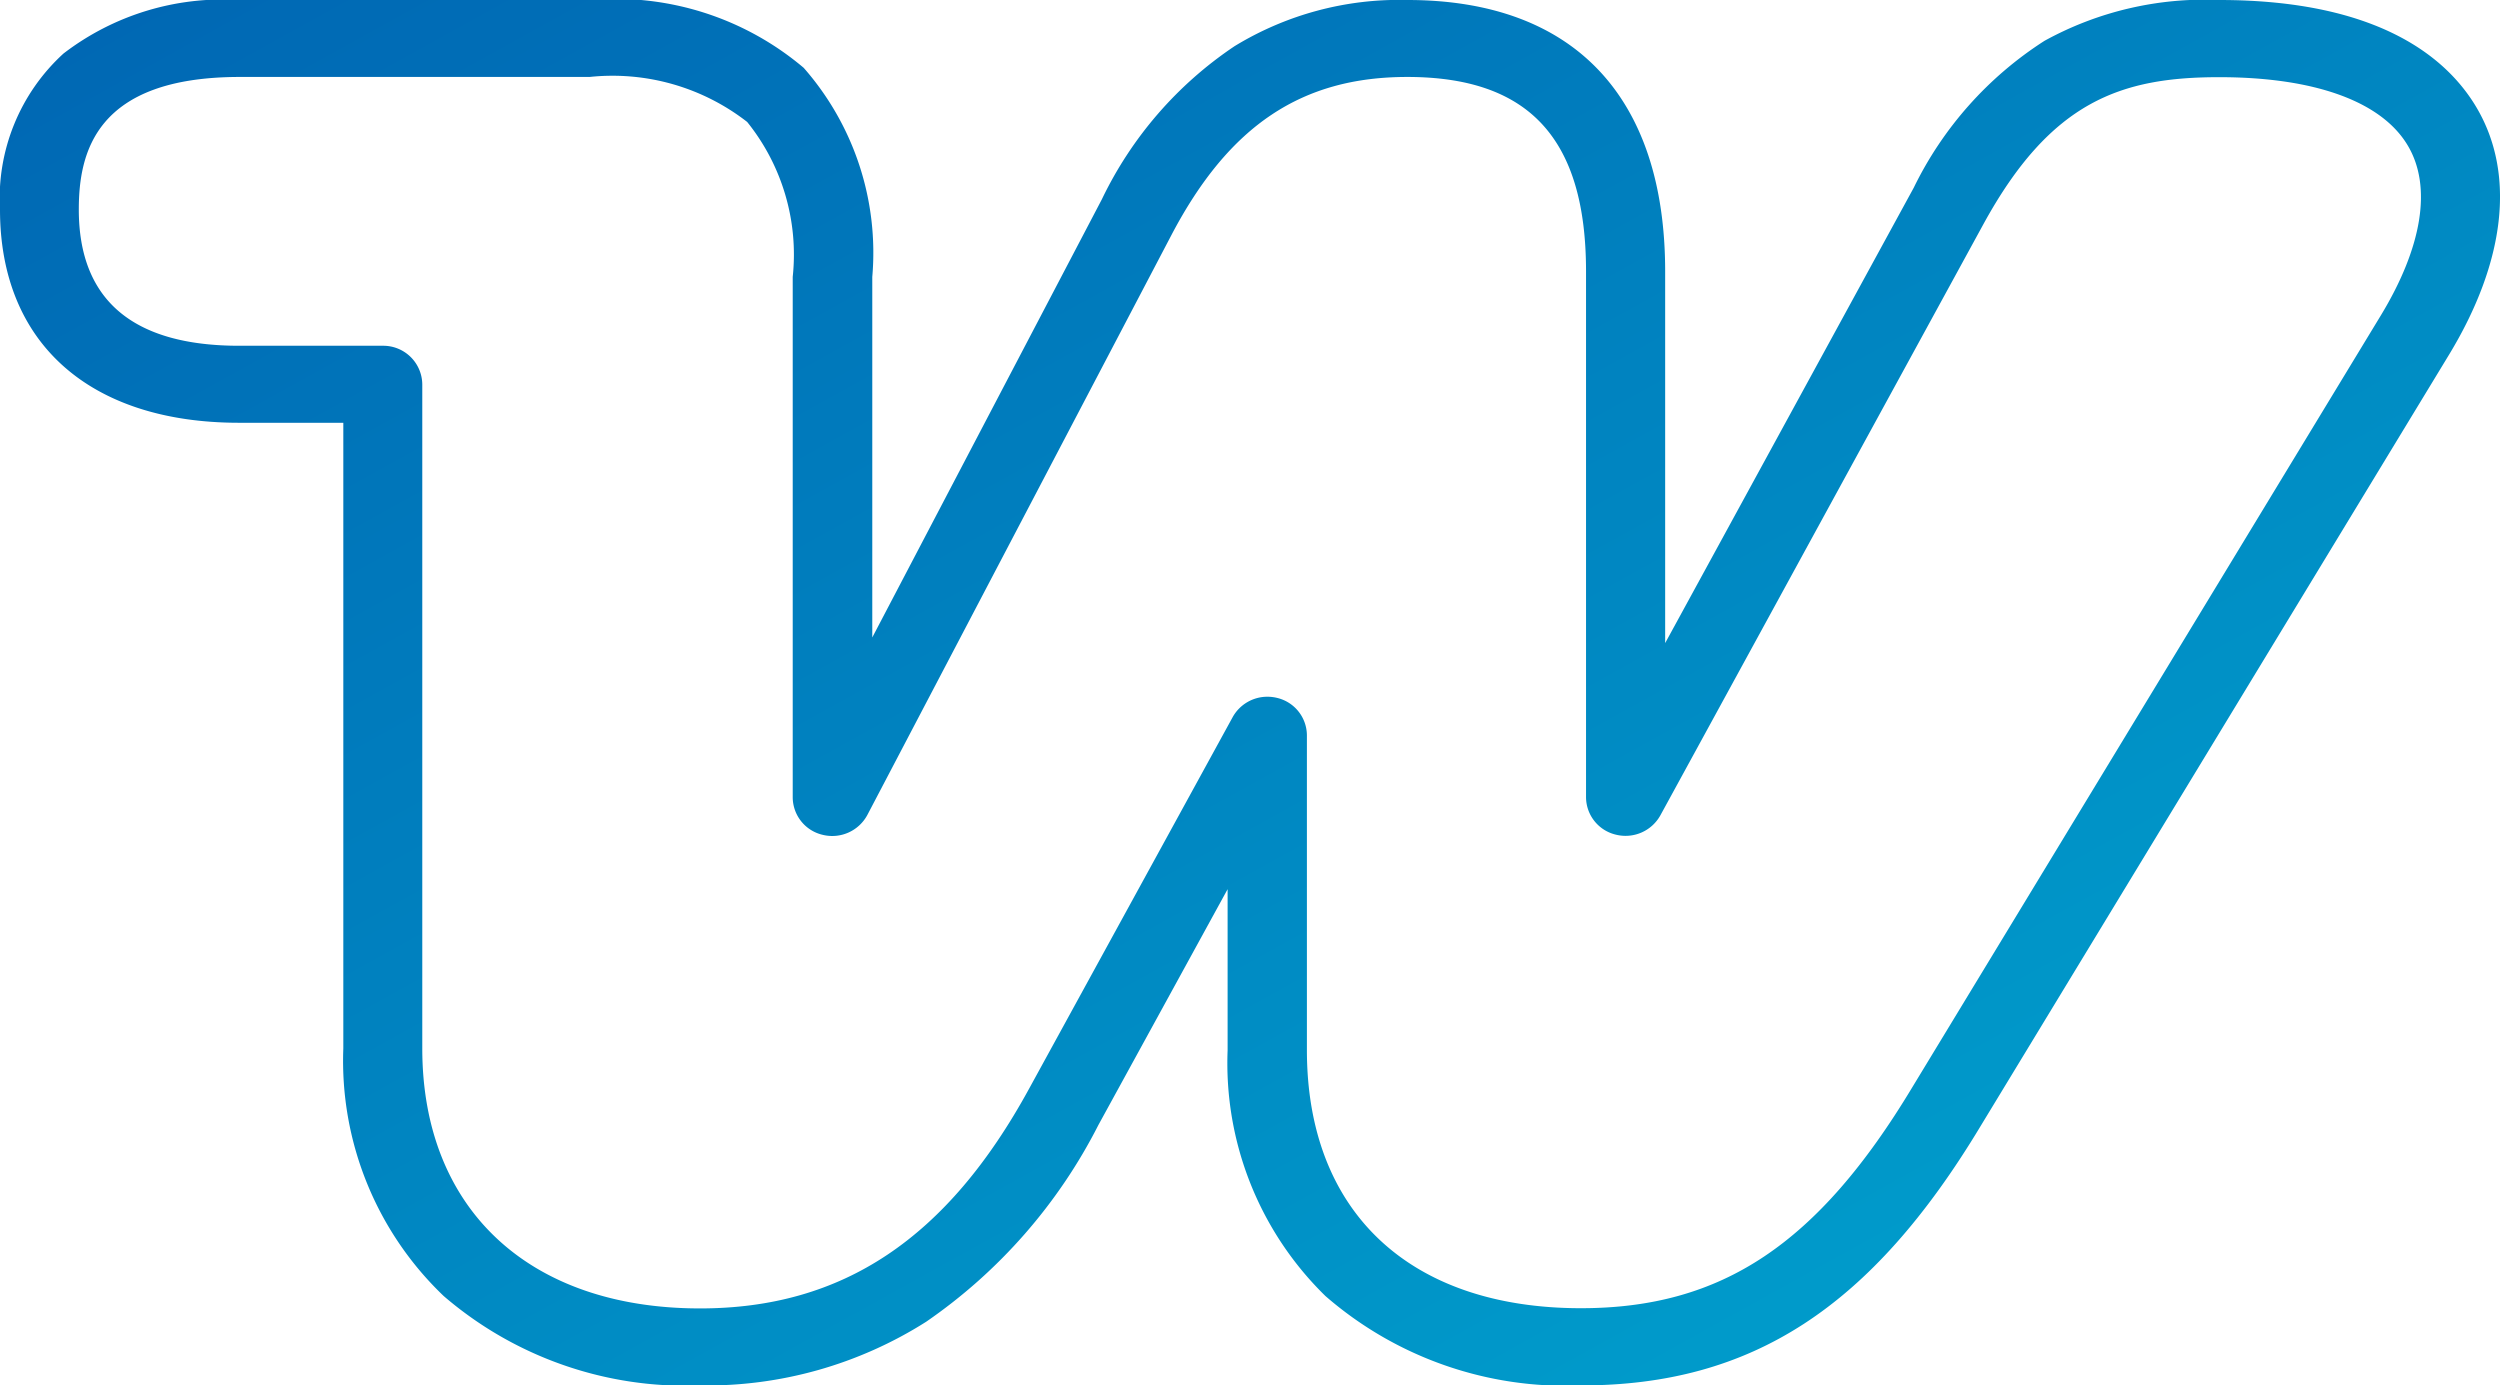 <svg xmlns="http://www.w3.org/2000/svg" xmlns:xlink="http://www.w3.org/1999/xlink" width="46" height="25.492" viewBox="0 0 46 25.492">
  <defs>
    <linearGradient id="linear-gradient" x2="1" y2="1" gradientUnits="objectBoundingBox">
      <stop offset="0" stop-color="#0066b3"/>
      <stop offset="1" stop-color="#00a5cf"/>
    </linearGradient>
  </defs>
  <path id="WooCommerce_Development" data-name="WooCommerce Development" d="M28.338,25.472a6.728,6.728,0,0,1-4.7-1.645,5.989,5.989,0,0,1-1.8-4.521V16.341l-2.376,4.336A9.768,9.768,0,0,1,16.292,24.3a7.54,7.54,0,0,1-4.161,1.172,6.82,6.82,0,0,1-4.717-1.645,5.984,5.984,0,0,1-1.847-4.555V7.759H3.65C.9,7.759-.75,6.292-.75,3.836A3.606,3.606,0,0,1,.417.966,4.812,4.812,0,0,1,3.65-.02h6.455a5.362,5.362,0,0,1,3.933,1.248A5.155,5.155,0,0,1,15.3,5.075v6.634l4.224-8.061A7.073,7.073,0,0,1,21.967.829,5.808,5.808,0,0,1,25.145-.02c3.059,0,4.744,1.774,4.744,4.994v6.839l4.573-8.377A6.688,6.688,0,0,1,36.869.731,6.109,6.109,0,0,1,40.082-.02c2.958,0,4.212,1.082,4.743,1.99.709,1.212.527,2.823-.513,4.537L35.693,20.7C33.68,24.045,31.48,25.472,28.338,25.472ZM22.57,12.8a.744.744,0,0,1,.177.021.712.712,0,0,1,.55.687v5.793c0,2.974,1.885,4.75,5.042,4.75,2.593,0,4.362-1.179,6.1-4.07l8.62-14.2c.762-1.257.94-2.363.5-3.113C43.082,1.85,41.846,1.4,40.082,1.4c-1.807,0-3.1.443-4.338,2.706L29.8,14.984a.733.733,0,0,1-.817.354.712.712,0,0,1-.55-.687V4.974c0-2.441-1.046-3.578-3.291-3.578-1.941,0-3.277.893-4.333,2.9l-5.6,10.68a.733.733,0,0,1-.817.366.712.712,0,0,1-.556-.689V5.075a3.89,3.89,0,0,0-.838-2.851,4.032,4.032,0,0,0-2.9-.828H3.65C1.008,1.4.7,2.789.7,3.836.7,5.5,1.694,6.342,3.65,6.342H6.294a.718.718,0,0,1,.726.708V19.272c0,2.95,1.958,4.783,5.111,4.783,2.624,0,4.548-1.285,6.055-4.044l3.743-6.832A.729.729,0,0,1,22.57,12.8Z" transform="translate(0.75 0.02)" fill="url(#linear-gradient)"/>
</svg>
